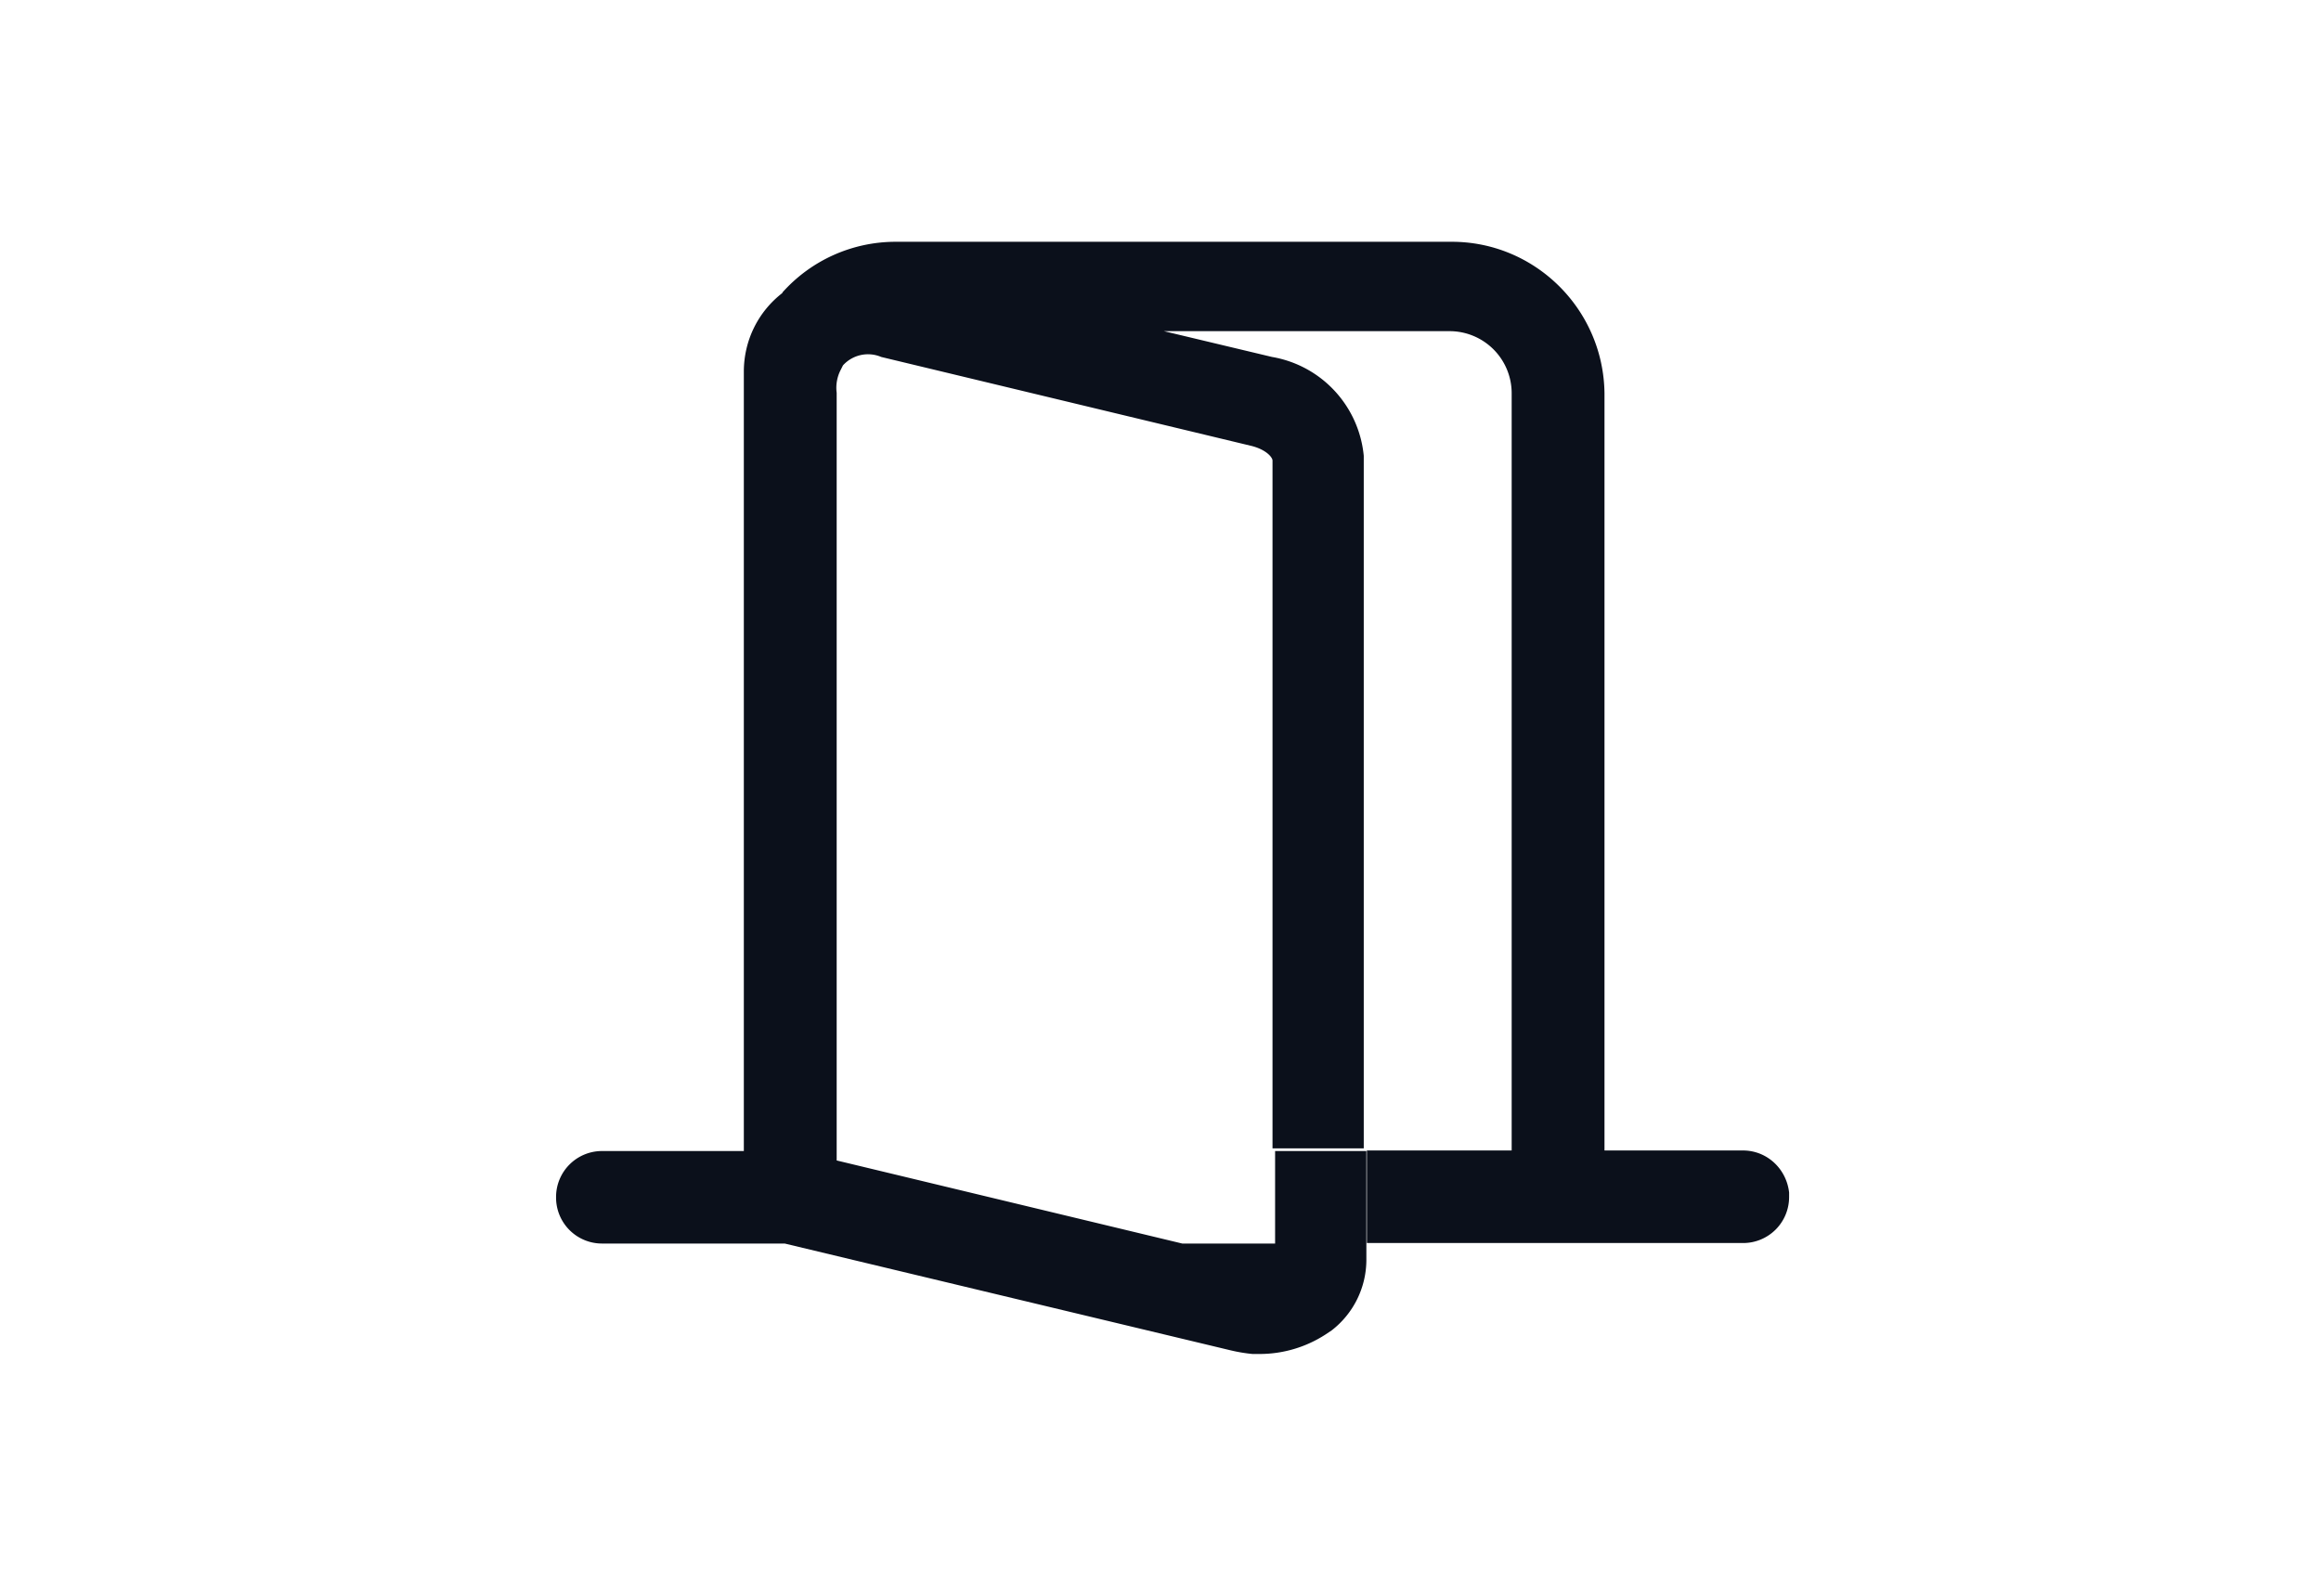 <svg xmlns="http://www.w3.org/2000/svg" width="96" height="66" fill="none"><defs><clipPath id="a"><rect width="96" height="66" rx="0"/></clipPath></defs><g clip-path="url(#a)"><path fill="#0B101B" d="M34.606 47.996 48.9 51.432h3.84v-3.827h3.775v4.524a3.693 3.693 0 0 1-1.432 2.892l-.26.174a5.008 5.008 0 0 1-2.712.805h-.304a6.637 6.637 0 0 1-.91-.152l-18.44-4.416H24.91A1.9 1.9 0 0 1 23 49.52a1.9 1.9 0 0 1 1.909-1.914h5.857V15.372c0-1.283.586-2.48 1.605-3.262h-.021A6.275 6.275 0 0 1 37.057 10h22.951c3.47-.022 6.313 2.784 6.356 6.264v31.319h5.727c.998 0 1.8.761 1.909 1.74v.174a1.9 1.9 0 0 1-1.909 1.914H56.537v-3.828h5.988v-31.32a2.568 2.568 0 0 0-2.56-2.566H48.142l4.469 1.066a4.59 4.59 0 0 1 3.796 4.089v28.644h-3.774V19.048c0-.13-.26-.457-.89-.61L36.45 14.764a1.398 1.398 0 0 0-1.584.348l-.087.174c-.152.283-.217.63-.173.957v31.754z"/></g></svg>